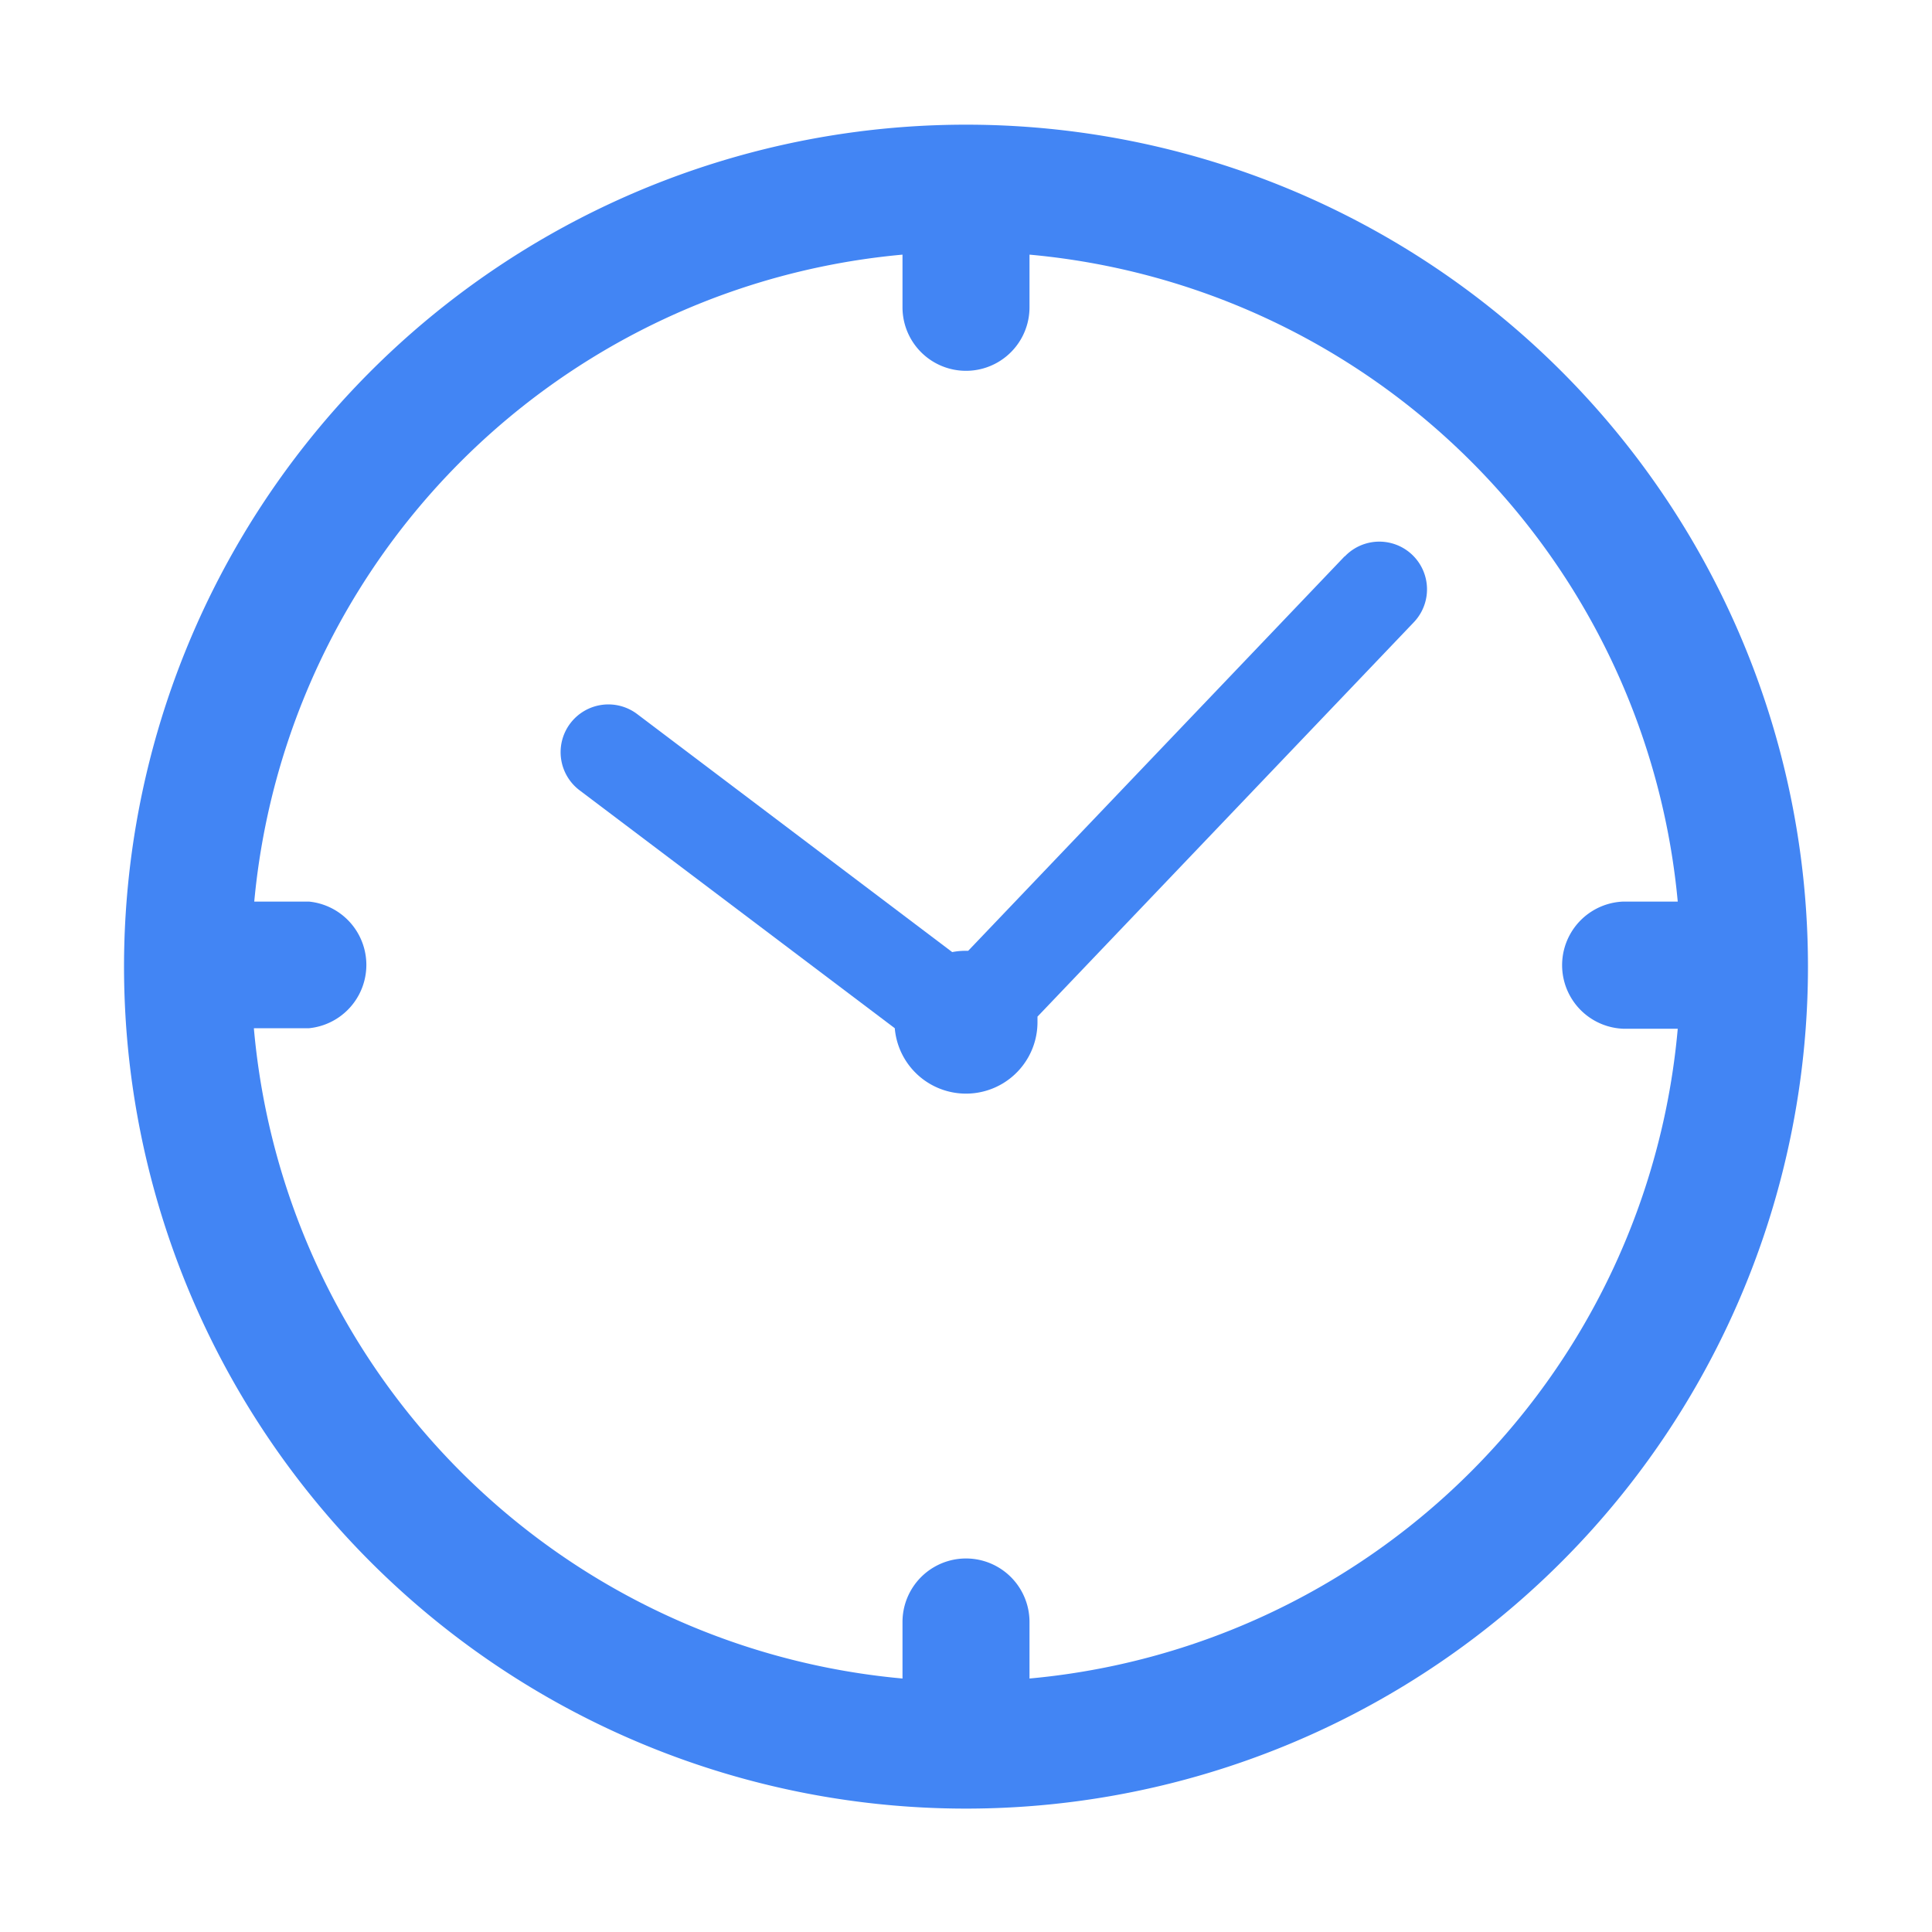<svg id="Layer_1" data-name="Layer 1" xmlns="http://www.w3.org/2000/svg" viewBox="0 0 150 150"><defs><style>.cls-1{fill:#4285f4;}</style></defs><path class="cls-1" d="M75,9.68a65.37,65.37,0,1,0,65.37,65.37A65.36,65.36,0,0,0,75,9.68Zm4.93,120.64v-4.39a4.93,4.93,0,1,0-9.86,0v4.39A55.59,55.59,0,0,1,19.71,79.83H24A4.94,4.94,0,0,0,24,70H19.74A55.59,55.59,0,0,1,70.07,19.77v4.09a4.93,4.93,0,0,0,9.86,0V19.77A55.59,55.59,0,0,1,130.26,70H126a4.94,4.94,0,0,0,0,9.87h4.26A55.59,55.59,0,0,1,79.93,130.32Z"/><path class="cls-1" d="M104.39,43.2,75.17,73.82H75a5.39,5.39,0,0,0-1.07.1L49.47,55.44A3.7,3.7,0,0,0,45,61.36L69.47,79.83a5.55,5.55,0,0,0,11.08-.46c0-.15,0-.29,0-.44l29.22-30.62a3.7,3.7,0,0,0-5.36-5.11Z"/></svg>